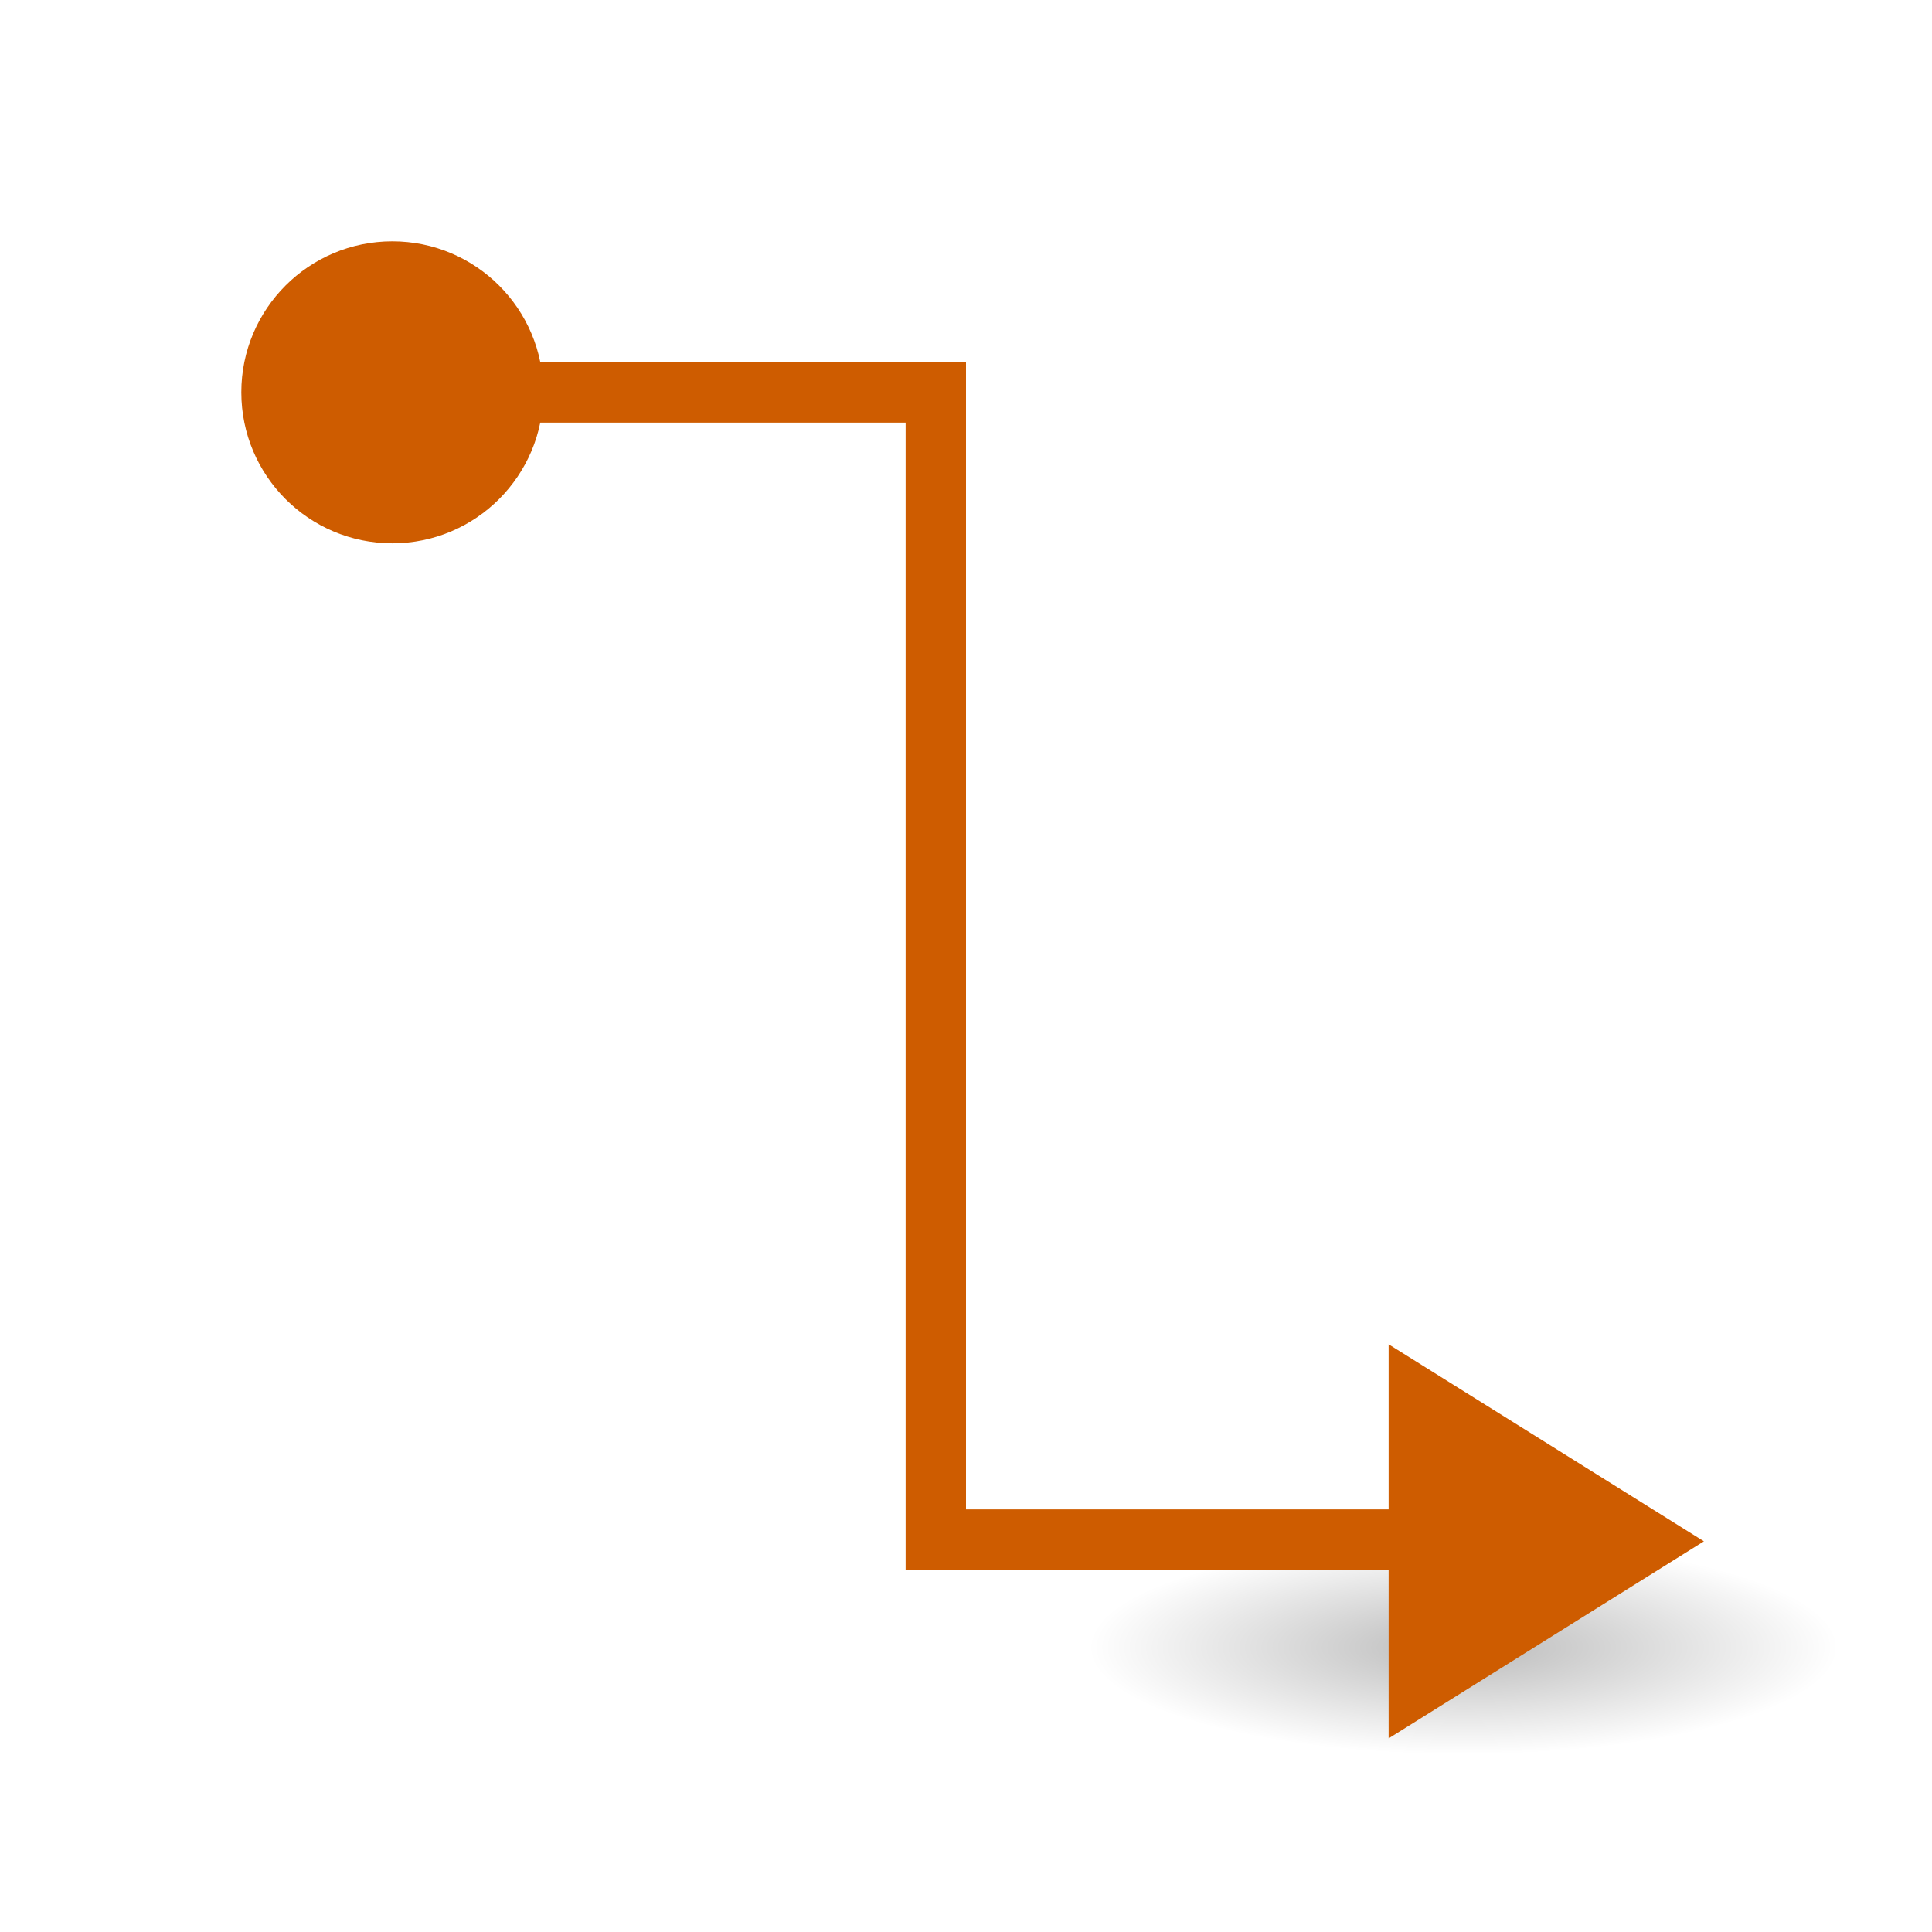 <svg height="32" viewBox="0 0 32 32" width="32" xmlns="http://www.w3.org/2000/svg" xmlns:xlink="http://www.w3.org/1999/xlink"><radialGradient id="a" cx="2.25" cy="16" gradientTransform="matrix(.368 0 0 .105 -24.068 24.608)" gradientUnits="userSpaceOnUse" r="16.875"><stop offset="0"/><stop offset="1" stop-opacity="0"/></radialGradient><g transform="translate(1 1)"><ellipse cx="-23.239" cy="26.286" display="block" fill="url(#a)" fill-rule="evenodd" opacity=".268" rx="6.217" ry="1.77" stroke-width="1.333" transform="scale(-1 1)"/><path d="m23.5 24.5h-9l-0-19h-8.167" fill="none" stroke="#ce5c00"/><g fill="#ce5c00"><path d="m27.222 24.529-5.222 3.264v-6.527z" stroke-width="1.305"/><circle cx="5.498" cy="5.498" r="2.501" stroke-width="1.251"/></g></g></svg>